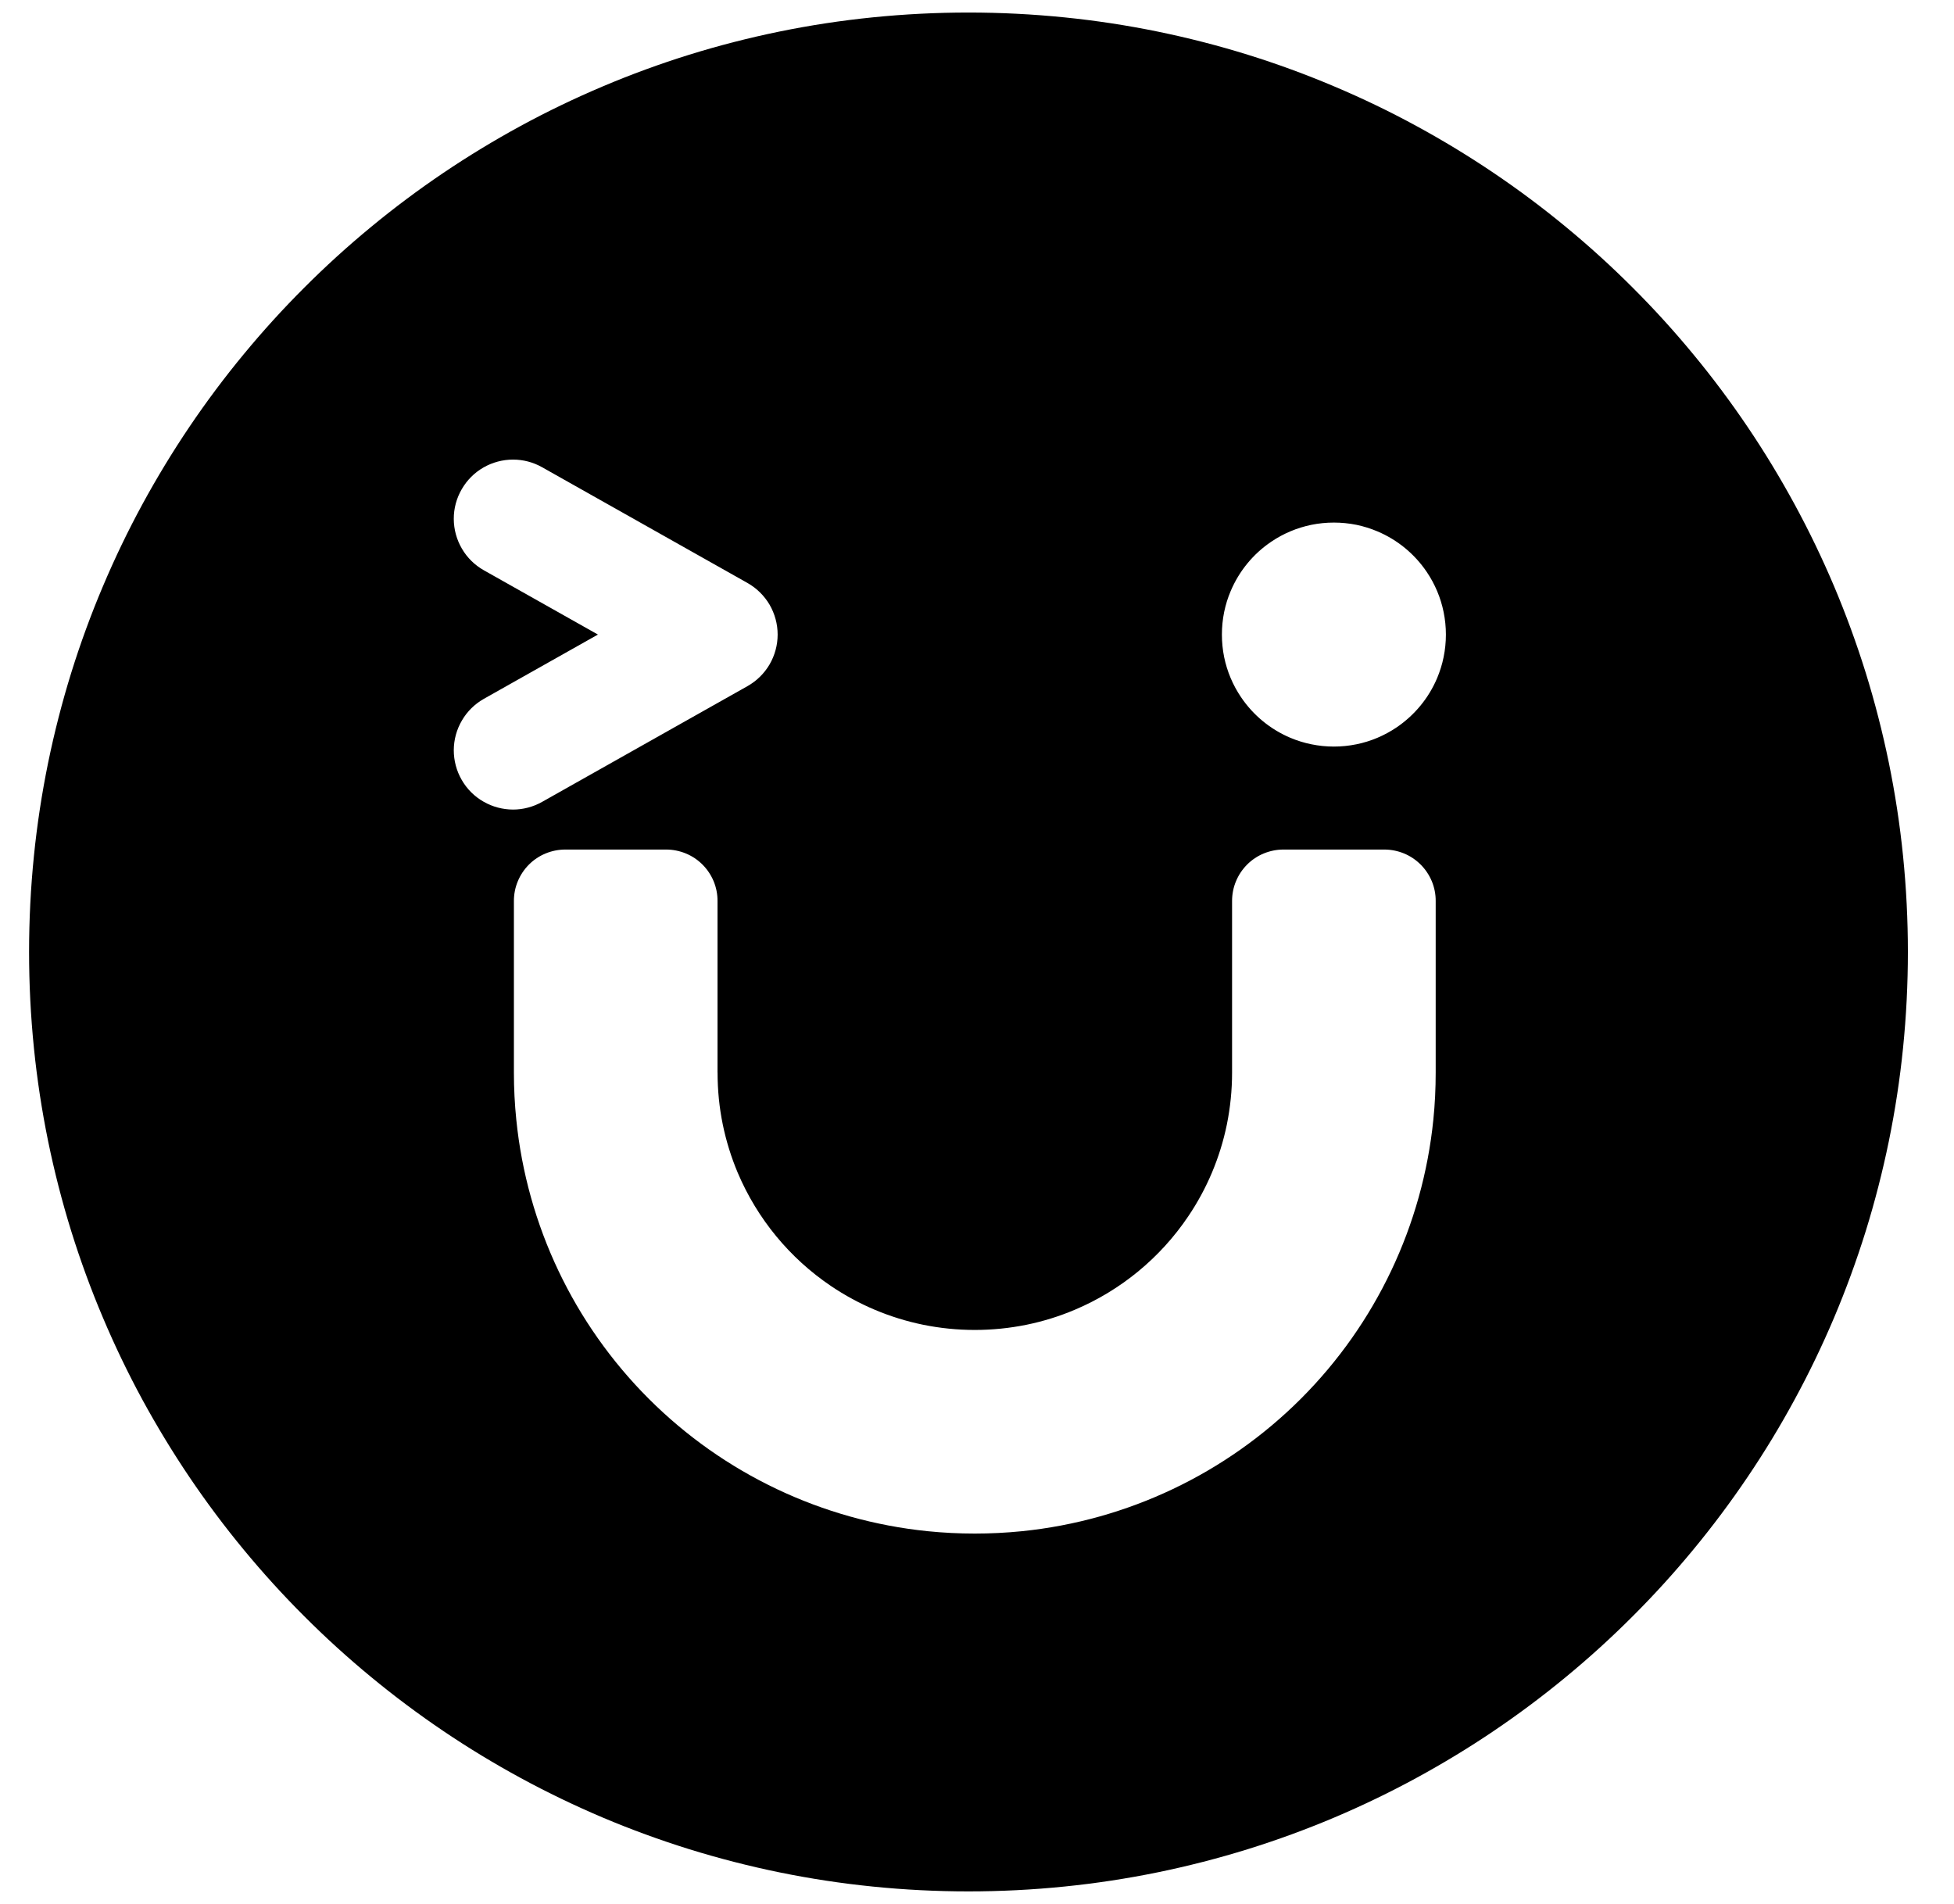 <svg xmlns="http://www.w3.org/2000/svg" fill="none" viewBox="0 0 39 38" height="38" width="39">
<path fill="black" d="M19.33 37.75C18.69 37.75 18.05 37.718 17.413 37.653C16.788 37.59 16.167 37.495 15.551 37.369C14.947 37.245 14.343 37.09 13.754 36.907C13.173 36.726 12.593 36.514 12.032 36.277C11.476 36.041 10.924 35.776 10.393 35.487C9.865 35.2 9.345 34.885 8.847 34.548C8.351 34.213 7.865 33.85 7.403 33.468C6.942 33.088 6.494 32.681 6.072 32.258C5.649 31.836 5.242 31.388 4.862 30.927C4.48 30.465 4.117 29.979 3.782 29.483C3.446 28.985 3.13 28.465 2.843 27.938C2.554 27.406 2.289 26.855 2.054 26.298C1.816 25.737 1.604 25.157 1.423 24.576C1.24 23.988 1.085 23.383 0.961 22.779C0.835 22.163 0.74 21.542 0.677 20.917C0.548 19.642 0.548 18.358 0.677 17.083C0.74 16.458 0.835 15.837 0.961 15.221C1.085 14.617 1.24 14.013 1.423 13.424C1.604 12.843 1.816 12.263 2.054 11.702C2.289 11.146 2.554 10.594 2.843 10.063C3.13 9.535 3.446 9.015 3.782 8.517C4.117 8.021 4.48 7.535 4.862 7.073C5.242 6.612 5.649 6.164 6.072 5.742C6.494 5.319 6.942 4.912 7.403 4.532C7.865 4.15 8.351 3.787 8.847 3.452C9.345 3.116 9.865 2.8 10.393 2.513C10.924 2.224 11.476 1.959 12.032 1.724C12.593 1.486 13.173 1.274 13.754 1.093C14.343 0.91 14.947 0.755 15.551 0.631C16.167 0.505 16.788 0.41 17.413 0.347C18.688 0.218 19.972 0.218 21.247 0.347C21.872 0.41 22.494 0.505 23.109 0.631C23.713 0.755 24.318 0.91 24.906 1.093C25.488 1.274 26.067 1.486 26.628 1.724C27.185 1.959 27.736 2.224 28.267 2.513C28.795 2.8 29.315 3.116 29.813 3.452C30.309 3.787 30.795 4.15 31.257 4.532C31.718 4.912 32.166 5.319 32.588 5.742C33.011 6.164 33.418 6.612 33.798 7.073C34.18 7.535 34.543 8.021 34.878 8.517C35.215 9.015 35.53 9.535 35.817 10.063C36.106 10.594 36.371 11.145 36.607 11.702C36.844 12.263 37.056 12.843 37.237 13.424C37.42 14.013 37.575 14.617 37.699 15.221C37.825 15.837 37.92 16.458 37.983 17.083C38.112 18.358 38.112 19.642 37.983 20.917C37.92 21.542 37.825 22.163 37.699 22.779C37.575 23.383 37.42 23.987 37.237 24.576C37.056 25.157 36.844 25.737 36.607 26.298C36.371 26.855 36.106 27.406 35.817 27.937C35.531 28.465 35.215 28.985 34.878 29.483C34.543 29.979 34.18 30.465 33.798 30.927C33.418 31.388 33.011 31.836 32.588 32.258C32.166 32.681 31.718 33.088 31.257 33.468C30.795 33.85 30.309 34.213 29.813 34.548C29.315 34.885 28.795 35.2 28.267 35.487C27.736 35.776 27.185 36.041 26.628 36.277C26.067 36.514 25.488 36.726 24.906 36.907C24.317 37.09 23.713 37.245 23.109 37.369C22.493 37.495 21.872 37.59 21.247 37.653C20.61 37.718 19.97 37.75 19.33 37.75ZM11.283 16.956C11.148 16.956 11.014 16.983 10.89 17.034C10.766 17.085 10.652 17.161 10.557 17.256C10.462 17.352 10.386 17.465 10.335 17.589C10.283 17.713 10.257 17.847 10.257 17.982V21.409H10.257C10.257 21.723 10.273 22.037 10.305 22.35C10.518 24.455 11.452 26.421 12.948 27.917C14.444 29.413 16.411 30.347 18.516 30.561C19.141 30.624 19.771 30.624 20.397 30.561C22.502 30.347 24.468 29.413 25.965 27.917C27.461 26.421 28.394 24.455 28.608 22.35C28.64 22.037 28.655 21.723 28.655 21.409V17.982C28.656 17.847 28.629 17.713 28.578 17.589C28.526 17.465 28.451 17.352 28.355 17.256C28.26 17.161 28.147 17.085 28.023 17.034C27.898 16.983 27.765 16.956 27.63 16.956H25.616C25.482 16.956 25.348 16.983 25.224 17.034C25.099 17.085 24.986 17.161 24.891 17.256C24.796 17.352 24.72 17.465 24.669 17.589C24.617 17.713 24.591 17.847 24.591 17.982V21.409C24.591 21.757 24.556 22.103 24.487 22.444C24.352 23.101 24.09 23.725 23.714 24.28C23.157 25.106 22.372 25.752 21.455 26.14C21.145 26.272 20.822 26.372 20.491 26.44C19.808 26.579 19.104 26.579 18.422 26.44C17.765 26.305 17.141 26.043 16.585 25.667C15.76 25.11 15.114 24.325 14.725 23.408C14.594 23.097 14.494 22.774 14.426 22.444C14.356 22.104 14.322 21.757 14.322 21.409H14.321V17.982C14.322 17.847 14.295 17.714 14.244 17.589C14.192 17.465 14.117 17.352 14.021 17.256C13.926 17.161 13.813 17.085 13.688 17.034C13.564 16.983 13.431 16.956 13.296 16.956L11.283 16.956ZM10.24 9.173C10.034 9.173 9.831 9.227 9.652 9.329C9.47 9.433 9.32 9.583 9.216 9.764C9.111 9.944 9.056 10.15 9.057 10.358C9.058 10.567 9.114 10.772 9.22 10.952C9.325 11.132 9.477 11.281 9.659 11.383L11.934 12.665L9.659 13.947C9.477 14.05 9.325 14.198 9.22 14.379C9.114 14.559 9.058 14.763 9.057 14.972C9.057 15.181 9.111 15.386 9.216 15.567C9.32 15.748 9.47 15.898 9.652 16.001C9.831 16.104 10.034 16.157 10.24 16.158C10.339 16.158 10.438 16.145 10.534 16.12C10.634 16.094 10.729 16.056 10.819 16.005L14.92 13.694C15.102 13.591 15.254 13.442 15.36 13.261C15.465 13.08 15.521 12.875 15.521 12.665C15.521 12.456 15.465 12.25 15.36 12.069C15.254 11.889 15.102 11.739 14.92 11.636L10.819 9.325C10.642 9.225 10.443 9.173 10.24 9.173H10.24ZM26.623 10.43C26.472 10.43 26.321 10.445 26.173 10.475C25.887 10.534 25.615 10.648 25.373 10.812C25.014 11.054 24.733 11.396 24.564 11.795C24.506 11.93 24.463 12.071 24.433 12.215C24.373 12.512 24.373 12.818 24.433 13.116C24.492 13.402 24.606 13.673 24.77 13.915C25.012 14.274 25.354 14.556 25.753 14.725C25.888 14.782 26.029 14.826 26.173 14.855C26.47 14.916 26.776 14.916 27.074 14.855C27.36 14.797 27.631 14.682 27.873 14.519C28.232 14.276 28.514 13.935 28.683 13.536C28.74 13.4 28.784 13.26 28.813 13.116C28.874 12.819 28.874 12.512 28.813 12.215C28.755 11.929 28.64 11.657 28.477 11.416C28.234 11.056 27.893 10.775 27.493 10.606C27.358 10.549 27.218 10.505 27.074 10.475C26.925 10.445 26.775 10.43 26.623 10.43Z"></path>
</svg>
